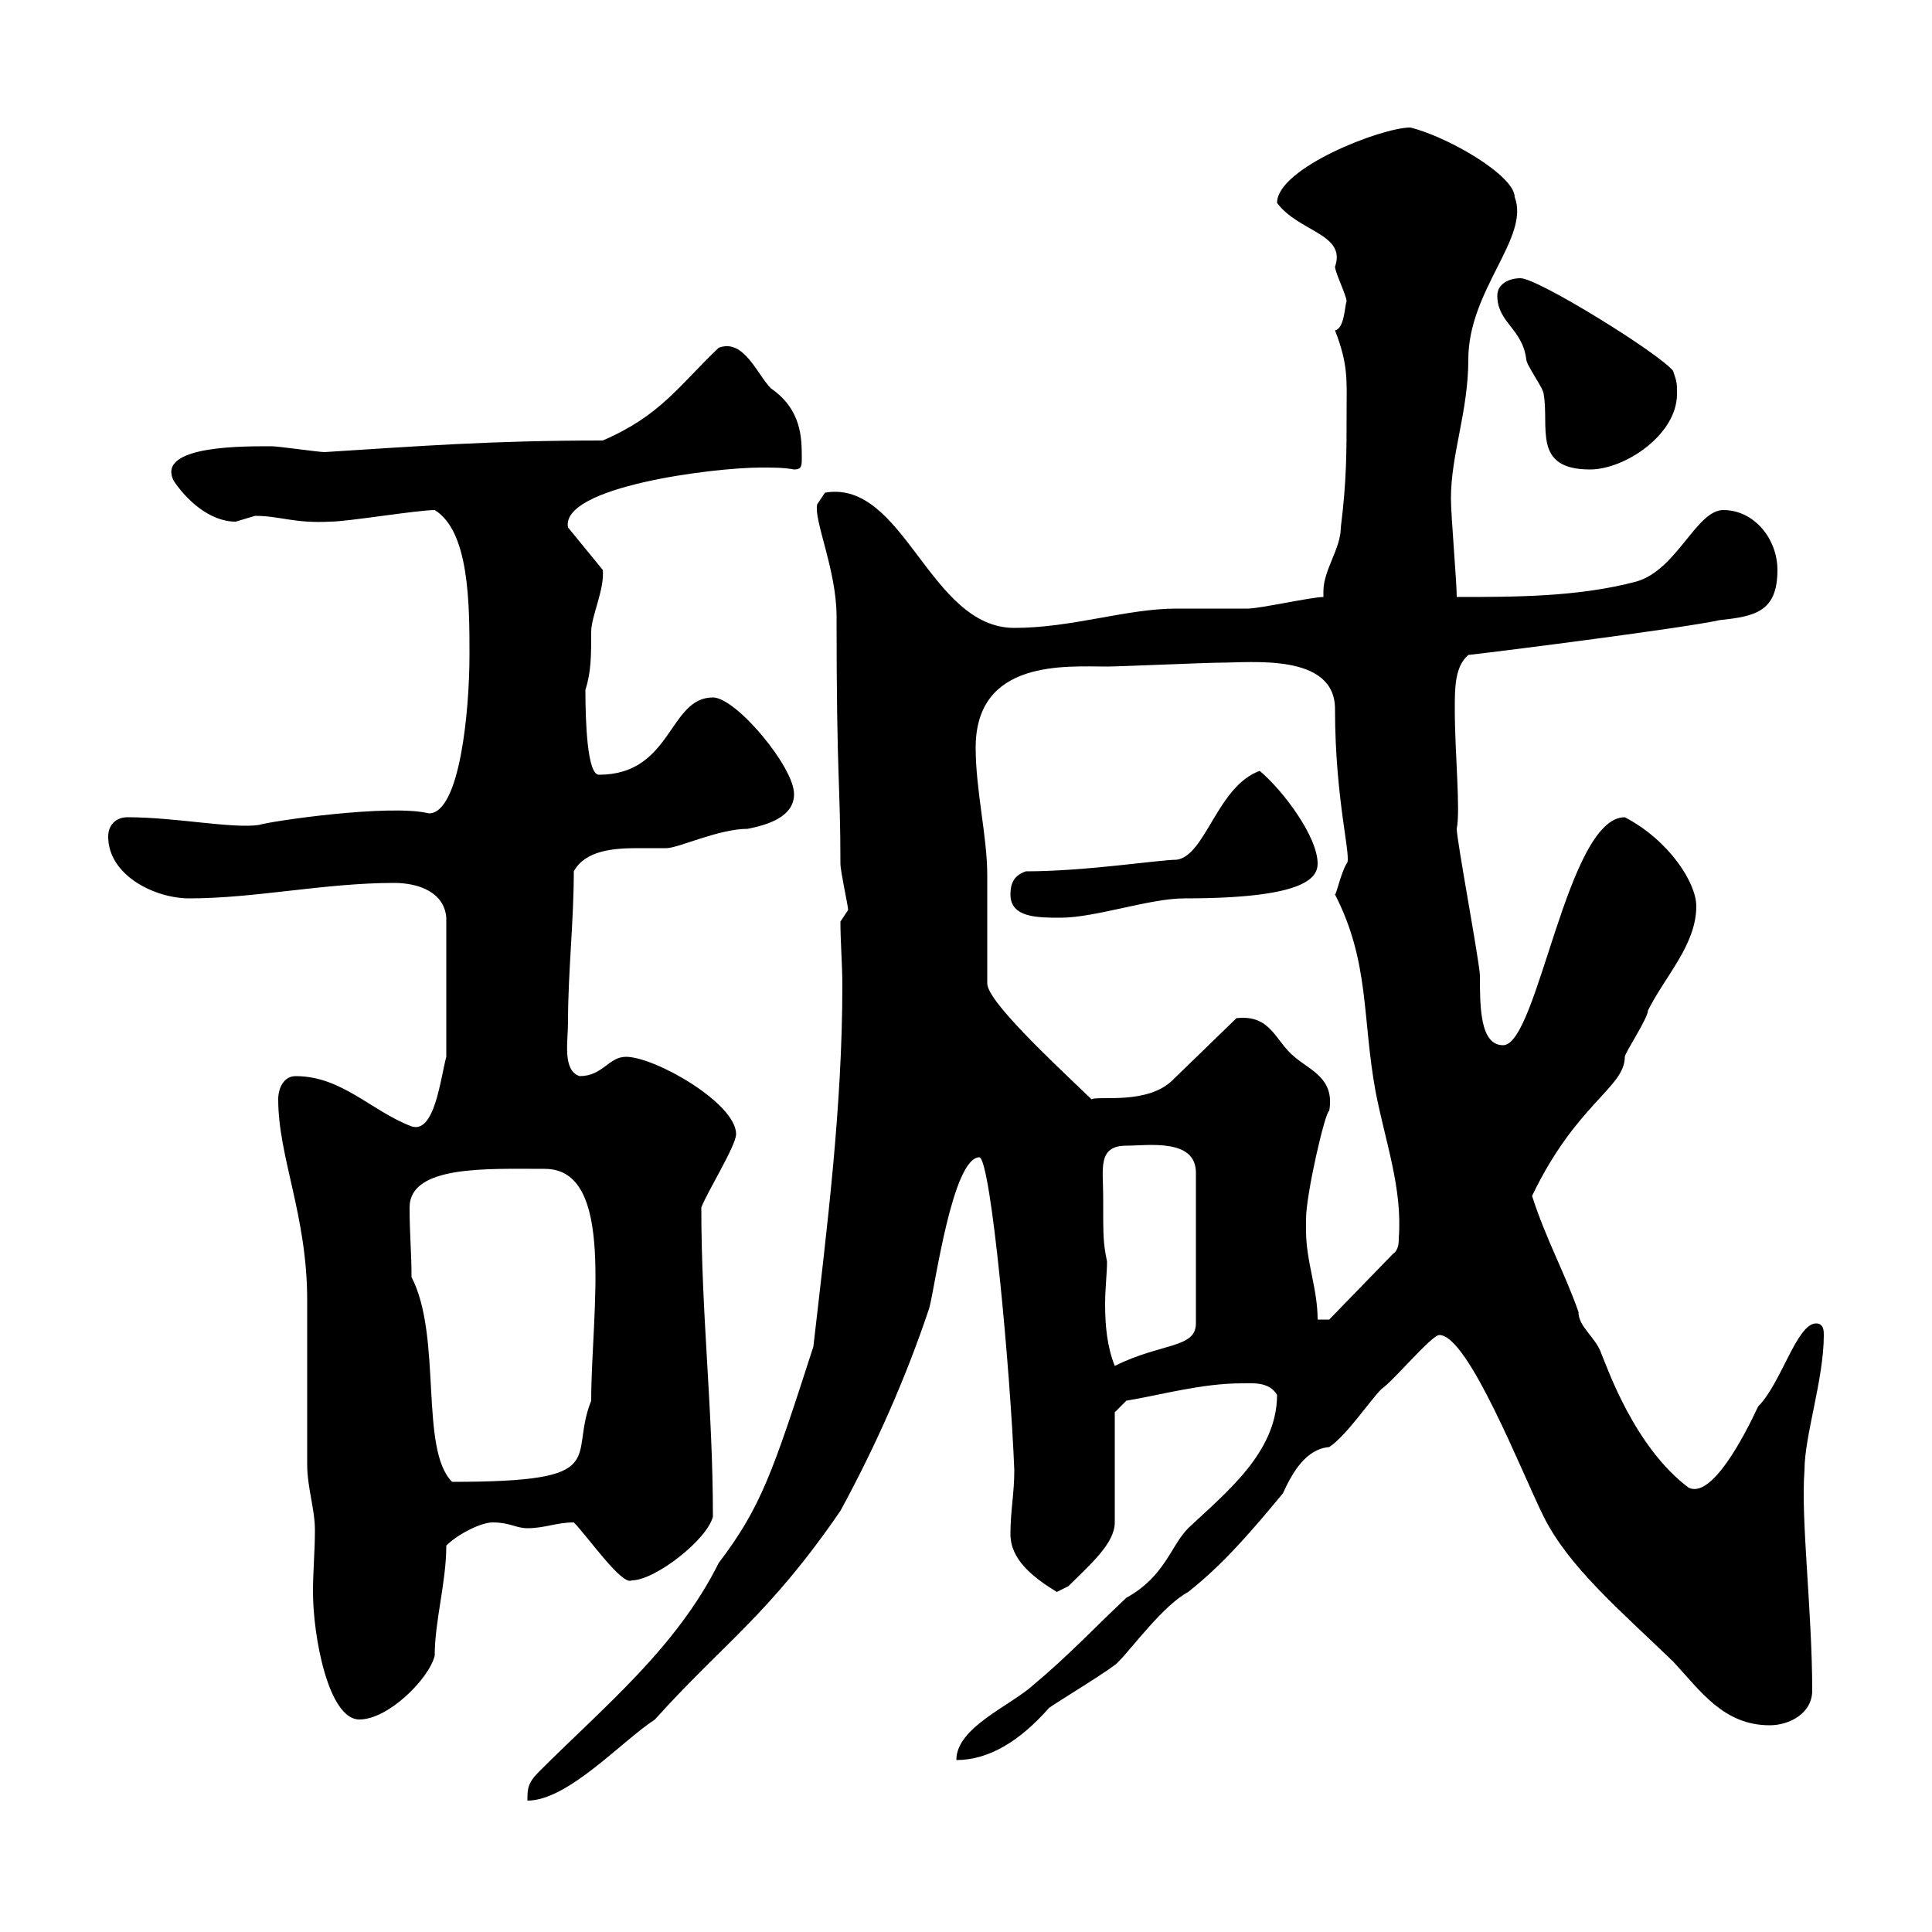 <svg xmlns="http://www.w3.org/2000/svg" xmlns:xlink="http://www.w3.org/1999/xlink" width="300" height="300"><path d="M126.30 209.10C120 228.60 118.20 234 111.60 242.70C105 255.90 93.90 264.90 83.70 275.10C81.90 276.90 81.90 277.80 81.90 279.60C88.20 279.60 96.60 270.30 101.70 267C112.20 255.30 119.40 250.80 130.50 234.60C135.90 224.70 140.70 213.90 144.30 203.10C145.20 199.80 147.90 179.70 152.10 179.70C153.90 180.30 156.90 213 157.50 228.30C157.50 231.90 156.90 234.60 156.90 238.20C156.90 242.10 160.20 244.80 164.10 247.20C164.10 247.20 165.90 246.30 165.90 246.30C169.20 243 173.10 239.70 173.10 236.40L173.10 219.30L174.90 217.50C180.30 216.60 186.60 214.80 192.90 214.80C194.40 214.80 197.10 214.50 198.30 216.60C198.30 225.60 190.20 231.90 184.50 237.30C181.80 240 180.90 244.80 174.90 248.10C170.10 252.60 165.90 257.10 160.50 261.60C156.90 264.90 148.50 268.20 148.50 273.30C153.60 273.30 158.40 270.30 162.90 265.20C164.10 264.30 173.10 258.90 173.70 258C175.80 255.90 180.60 249.30 184.50 247.20C190.20 242.70 194.70 237.30 199.20 231.90C200.70 228.60 202.80 225 206.40 224.70C209.10 222.90 212.70 217.50 214.50 215.70C216.30 214.50 222.30 207.30 223.50 207.30C228 207.30 236.40 228.90 239.70 235.50C243.60 243.30 251.40 249.90 259.80 258C264 262.50 267.60 267.90 274.80 267.90C277.80 267.90 281.40 266.10 281.40 262.50C281.40 250.20 279.60 235.80 280.20 228.30C280.20 222.90 283.20 214.20 283.20 207.30C283.20 206.70 283.20 205.50 282 205.50C279 205.50 276.60 214.80 273 218.40C270.90 222.90 265.80 232.80 262.20 231C253.80 224.70 249.60 212.40 248.70 210.30C247.80 207.60 245.10 206.10 245.10 203.70C243 197.70 240 192.30 237.90 185.70C244.80 171.30 252.30 168.90 252.30 164.10C252.30 163.50 255.90 158.10 255.90 156.90C258.60 151.50 263.40 146.70 263.40 140.70C263.40 137.10 259.20 130.50 252.30 126.90C243.30 126.90 238.80 162.30 233.40 162.30C229.80 162.30 229.80 156.30 229.80 151.50C229.80 149.70 226.20 130.50 226.20 128.70C226.80 125.70 225.90 117 225.90 110.10C225.90 106.80 225.90 103.50 228 101.70C233.40 101.10 261.60 97.50 267 96.30C272.40 95.70 276 95.10 276 88.50C276 83.70 272.40 79.20 267.60 79.20C263.40 79.20 260.40 88.50 254.10 90.30C245.10 92.70 235.20 92.70 226.20 92.70C226.20 90.30 225.30 80.10 225.30 77.40C225.30 70.50 228 63.90 228 55.80C228 45 237.60 36.90 235.20 30.60C235.20 27.30 225 21.30 219 19.80C214.50 19.80 198.30 26.10 198.30 31.50C201.60 36 209.10 36.30 207.30 41.40C207.30 42.30 209.10 45.90 209.10 46.80C208.80 47.40 208.80 51 207.30 51.30C209.40 56.70 209.10 59.10 209.10 63.90C209.10 70.20 209.10 74.70 208.20 81.90C208.20 85.20 205.50 88.50 205.50 91.80C205.50 92.10 205.50 92.40 205.50 92.70C203.70 92.70 195.60 94.50 193.80 94.50C192.90 94.50 183.90 94.50 182.70 94.50C174.90 94.50 166.50 97.50 157.50 97.50C144.30 97.50 140.40 74.40 128.10 76.50L126.90 78.30C126.30 80.70 129.90 88.50 129.90 95.70C129.90 121.50 130.50 121.50 130.50 134.10C130.50 135.30 131.70 140.70 131.70 141.30C131.70 141.30 130.50 143.10 130.50 143.10C130.50 146.40 130.80 149.70 130.80 153C130.80 171.90 128.40 190.80 126.30 209.10ZM47.70 227.40C47.70 231 48.90 234.30 48.90 237.60C48.90 240.90 48.60 243.90 48.60 247.20C48.60 254.10 51 267 55.80 267C60.30 267 66.60 260.70 67.50 257.10C67.50 251.70 69.30 245.70 69.30 240C71.10 238.20 74.70 236.40 76.50 236.40C79.20 236.40 80.10 237.30 81.90 237.30C84.60 237.30 86.40 236.40 89.10 236.40C91.20 238.50 96.60 246.30 98.10 245.40C101.70 245.40 109.80 239.10 110.70 235.50C110.70 218.70 108.90 204.30 108.90 187.50C109.80 185.10 114.30 177.90 114.30 176.10C114.30 171.30 101.70 164.10 97.20 164.10C94.50 164.10 93.60 167.10 90 167.10C87.30 166.20 88.20 161.70 88.20 158.70C88.20 150.90 89.10 143.10 89.10 135.30C90.90 132 95.40 131.70 99 131.70C100.80 131.70 102.60 131.70 103.50 131.70C105.30 131.70 111.60 128.70 116.10 128.70C119.10 128.10 123.30 126.90 123.30 123.30C123.30 119.10 114.30 108.30 110.70 108.30C103.80 108.30 104.40 120.30 93 120.30C91.20 120.30 90.90 112.20 90.90 107.10C91.80 104.40 91.80 101.70 91.80 98.10C91.80 95.70 93.90 91.50 93.60 88.50L88.20 81.90C87 75.60 110.70 72.60 118.20 72.60C120 72.60 121.80 72.60 123.30 72.90C124.50 72.90 124.50 72.30 124.50 71.10C124.50 68.10 124.50 63.60 119.70 60.30C117.60 58.20 115.50 52.50 111.60 54C105.30 60 102.60 64.50 93.60 68.40C75.90 68.40 64.80 69.30 50.40 70.20C49.50 70.20 43.20 69.30 42.30 69.30C38.70 69.30 24 69 27 74.70C28.80 77.40 32.40 81 36.60 81C36.60 81 39.60 80.10 39.60 80.10C43.50 80.10 45.60 81.30 51.30 81C54 81 64.80 79.20 67.50 79.20C72.90 82.50 72.90 93.90 72.90 101.70C72.90 110.40 71.40 126.30 66.60 126.30C60.60 124.80 42 127.50 40.20 128.10C36 128.70 27.30 126.90 19.80 126.90C18 126.90 16.80 128.10 16.80 129.90C16.80 135.90 24 139.50 29.40 139.50C39.60 139.50 50.40 137.10 61.20 137.10C65.10 137.10 69 138.60 69.30 142.50L69.30 164.10C68.40 167.40 67.50 176.10 63.90 174.90C57.60 172.50 53.10 167.10 45.90 167.10C44.10 167.10 43.20 168.90 43.20 170.70C43.20 179.70 47.70 188.70 47.70 201.90C47.70 205.50 47.70 223.80 47.70 227.40ZM63.90 198.30C63.90 194.40 63.60 191.70 63.60 187.50C63.60 180.90 75.60 181.50 84.60 181.50C95.70 181.50 91.80 203.70 91.80 217.50C88.20 226.50 95.40 230.10 70.20 230.10C65.10 225 68.70 207.60 63.90 198.30ZM171.30 185.70C171.30 181.50 170.40 177.90 174.90 177.90C178.20 177.90 185.70 176.70 185.70 182.10L185.70 205.50C185.70 209.40 180.30 208.50 173.10 212.10C171.90 209.10 171.60 205.80 171.60 202.50C171.60 200.10 171.90 197.70 171.90 195.90C171.30 192.90 171.30 192.30 171.30 185.70ZM202.80 191.10C202.80 191.10 202.80 189.30 202.80 189.30C202.80 185.40 205.80 172.50 206.40 172.50C207.30 167.40 203.40 166.20 201 164.10C198 161.70 197.40 157.50 192 158.10L182.10 167.70C178.20 171.60 170.40 170.10 169.50 170.70C162.90 164.40 153.30 155.40 153.30 152.70C153.30 149.70 153.30 138.90 153.30 135.90C153.30 129.90 151.50 122.70 151.50 116.10C151.50 102.30 165.60 103.50 171.90 103.50C173.70 103.50 187.50 102.90 189.30 102.90C194.40 102.90 207.30 101.40 207.30 110.10C207.30 124.50 210 133.50 209.10 134.10C208.20 135.60 207.60 138.60 207.30 138.90C212.70 149.40 211.50 158.10 213.60 169.50C215.10 177.30 217.80 184.50 217.20 192.30C217.20 192.90 217.20 194.10 216.30 194.70L206.40 204.90L204.60 204.90C204.60 200.10 202.80 195.90 202.80 191.10ZM156.90 138.90C156.90 142.50 161.10 142.50 164.70 142.50C170.10 142.50 178.50 139.50 183.90 139.50C202.20 139.50 204.60 136.50 204.60 134.10C204.60 129.90 199.20 122.70 195.60 119.70C189 122.10 187.20 132.90 182.70 133.50C180 133.50 168.60 135.30 159.30 135.30C157.50 135.90 156.90 137.10 156.90 138.90ZM232.50 45.90C232.50 50.10 236.40 51 237 55.80C237 56.70 239.70 60.30 239.70 61.20C240.60 66.30 237.90 72.90 246.90 72.90C252.30 72.90 260.40 67.50 260.40 61.20C260.40 59.40 260.40 59.40 259.80 57.60C257.70 54.90 238.80 43.20 236.10 43.20C234.30 43.20 232.50 44.10 232.50 45.90Z"/></svg>